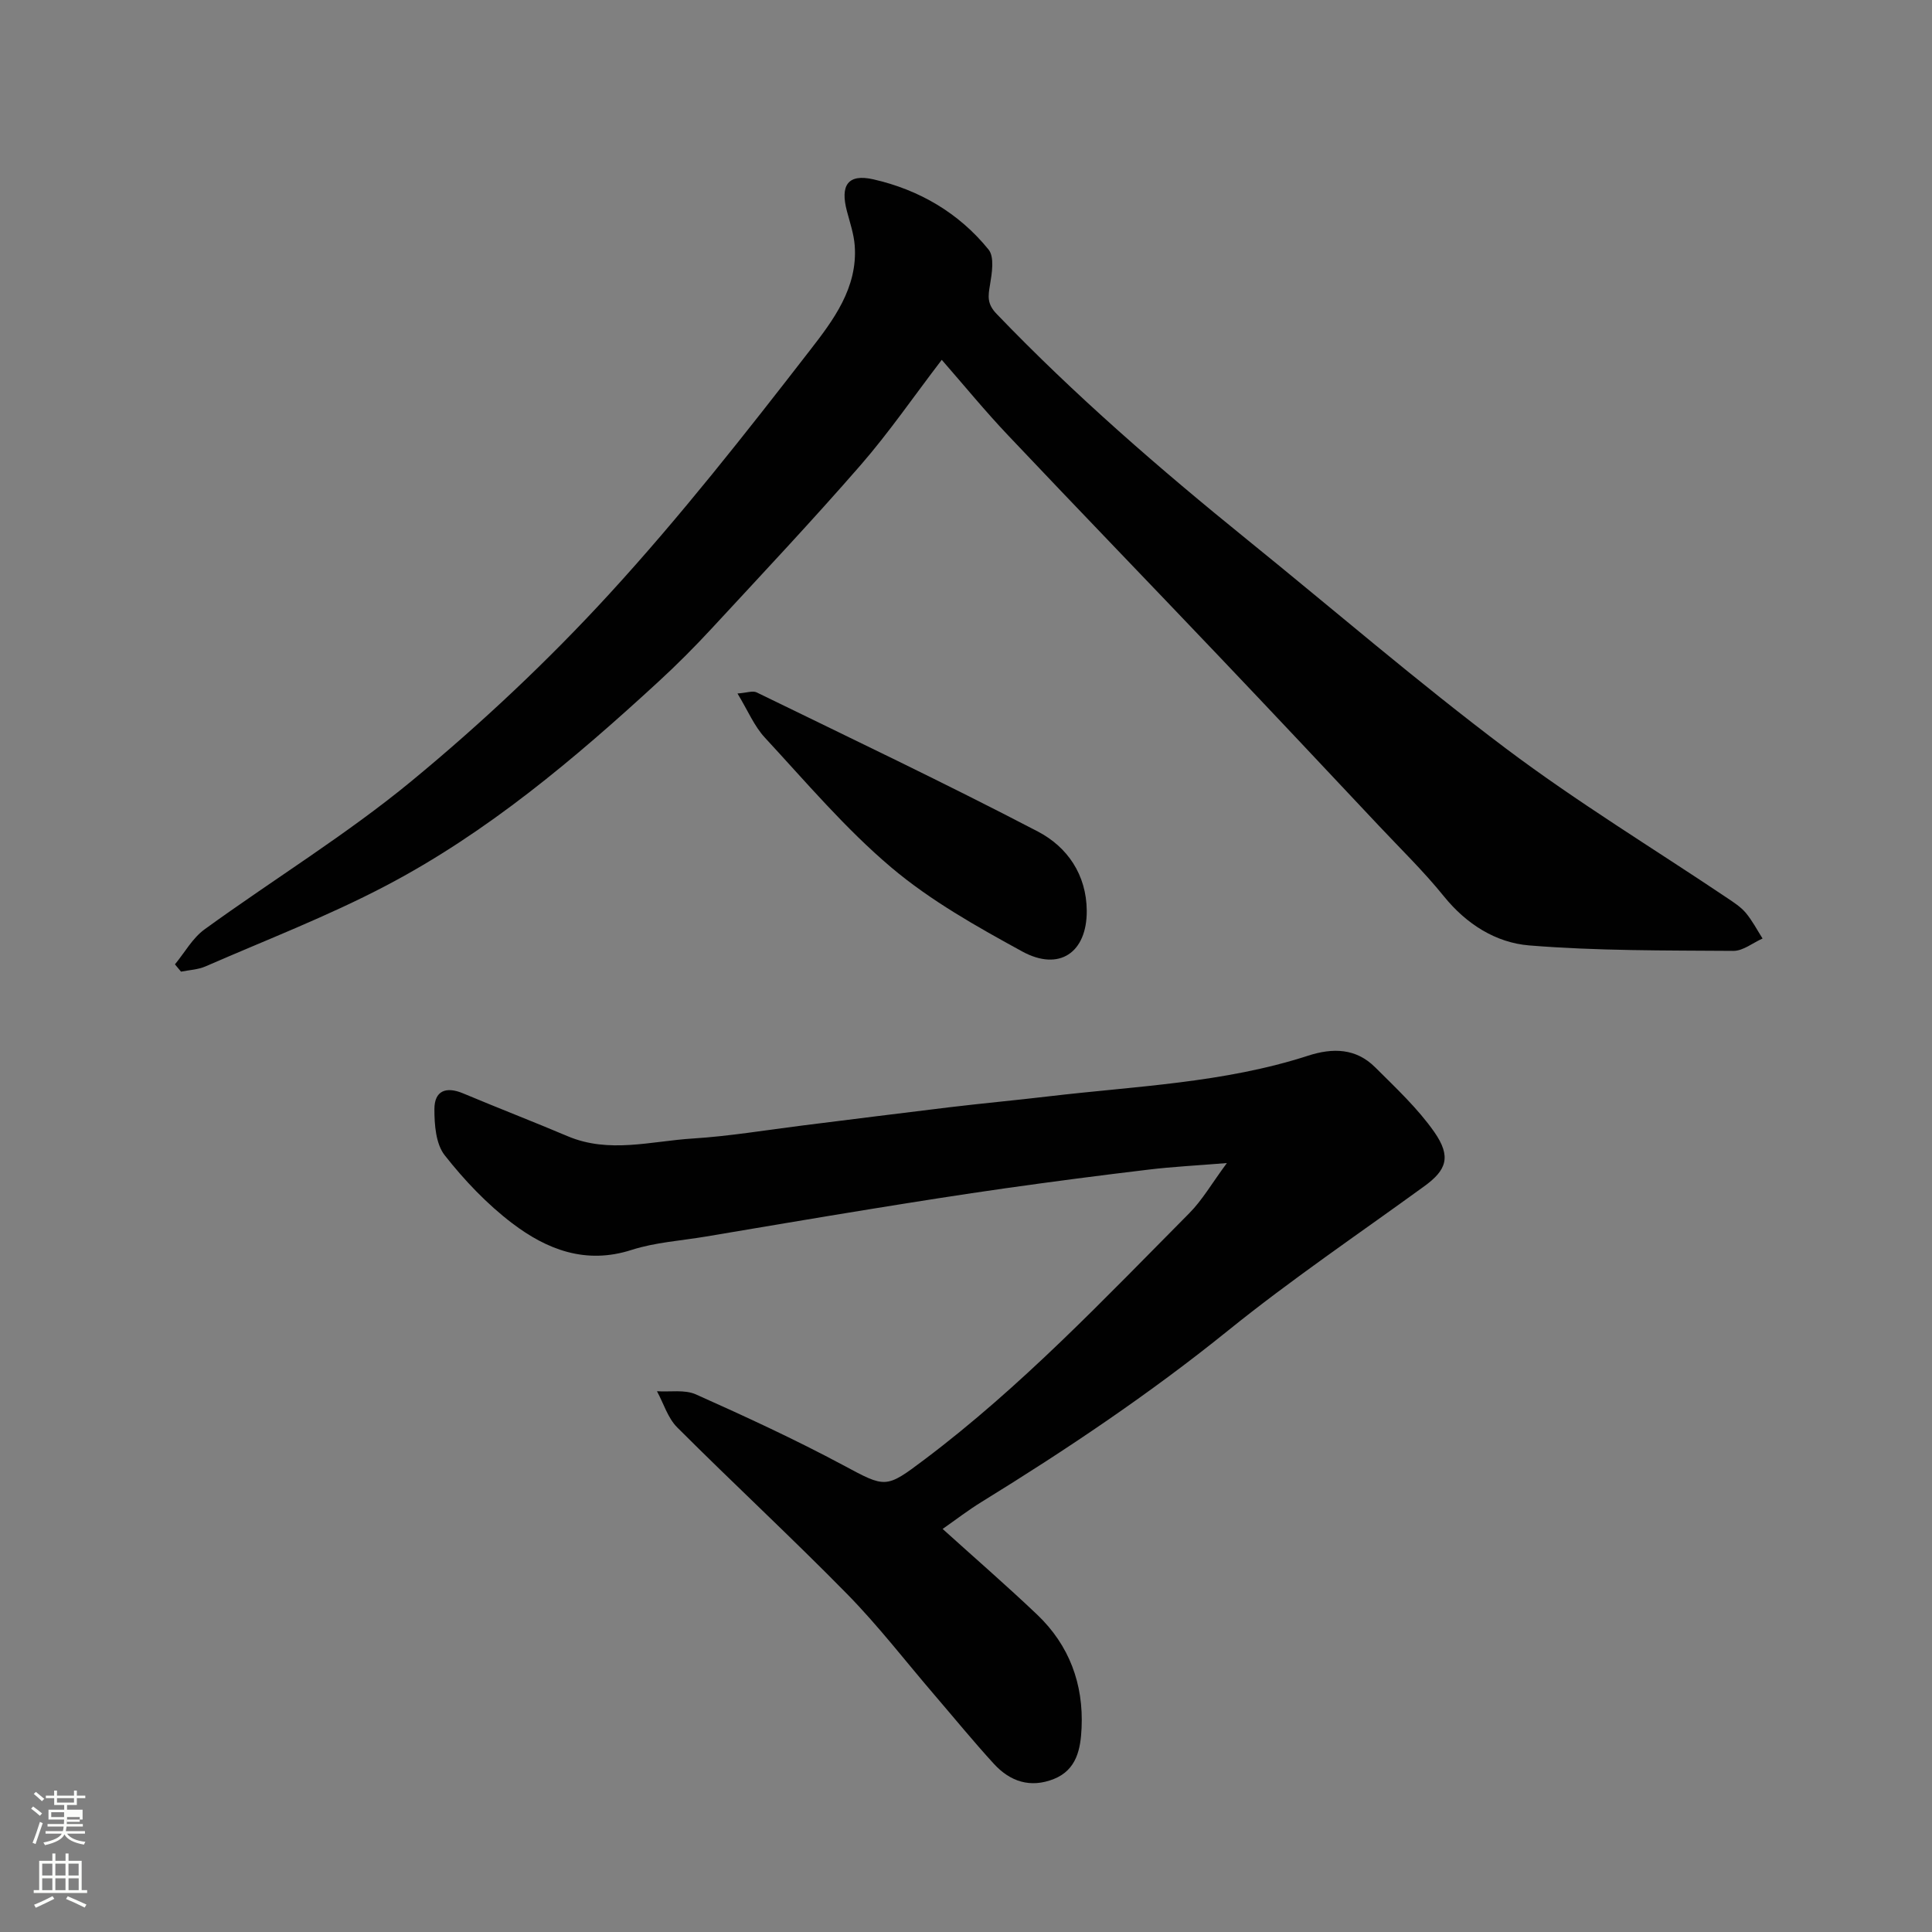<svg enable-background="new 0 0 400 400" viewBox="0 0 400 400" xmlns="http://www.w3.org/2000/svg"><rect x="0" y="0" width="400" height="400" fill="#808080" stroke="none"/><path d="m6.44 374.46.42-.45c.65.47 1.27.95 1.85 1.44l-.45.49c-.65-.56-1.25-1.06-1.82-1.48m.93 7.33-.63-.26c.55-1.36 1.05-2.8 1.52-4.33.19.1.38.19.59.27-.46 1.29-.95 2.73-1.48 4.32m-.38-10.38.44-.42c.43.34 1.01.82 1.74 1.44l-.49.49c-.53-.51-1.09-1.01-1.69-1.51m2.5.35h1.72v-1.04h.59v1.04h3.52v-1.04h.59v1.04h1.75v.53h-1.75v1.42h-2.03v.97h3.22v2.03h-3.24c0 .35-.01.66-.03.93h3.32v.53h-3.37c-.03.27-.08.58-.15.94h3.96v.53h-3.71c.67.92 1.93 1.48 3.79 1.68-.13.24-.23.44-.29.59-2.13-.38-3.48-1.08-4.04-2.12-.43.97-1.77 1.72-4.03 2.23-.09-.19-.2-.37-.33-.55 2.1-.42 3.37-1.03 3.81-1.83h-3.36v-.53h3.58c.08-.29.13-.61.16-.94h-3.33v-.53h3.39c.02-.27.04-.58.04-.93h-3.23v-2.03h3.25v-.97h-2.07v-1.42h-1.73zm1.12 3.44v1h2.65c.01-.3.02-.44.01-.4v-.25-.35zm1.19-2h3.52v-.91h-3.52zm4.71 3h-2.63v.59c0 .15-.01.28-.01.4h2.64v-1.99z" fill="#fbfcfa"/><path d="m13.56 383.74h.63v1.52h2.72v6.07h1.13v.6h-11.06v-.6h1.13v-6.07h2.73v-1.52h.63v1.52h2.1v-1.52zm-2.69 8.83.38.56c-1.24.63-2.53 1.25-3.85 1.85-.1-.21-.21-.42-.34-.63 1.36-.55 2.63-1.15 3.81-1.78m-2.13-4.27h2.1v-2.45h-2.1zm0 3.04h2.1v-2.46h-2.1zm2.72-3.04h2.1v-2.45h-2.1zm0 3.04h2.1v-2.46h-2.1zm6.07 3.6c-1.41-.71-2.7-1.3-3.86-1.78l.35-.56c1.45.62 2.75 1.19 3.88 1.72zm-1.25-9.09h-2.1v2.45h2.1zm-2.09 5.49h2.1v-2.46h-2.1z" fill="#fbfcfa"/><g fill="#010101"><path d="m194.98 74.5c-5.83 7.62-10.93 15.05-16.8 21.8-10.02 11.51-20.49 22.64-30.86 33.85-3.51 3.79-7.16 7.46-10.96 10.95-17.4 16.01-35.46 31.27-56.5 42.3-12.05 6.32-24.84 11.24-37.33 16.69-1.55.67-3.36.74-5.05 1.08-.42-.5-.84-1-1.26-1.51 2.02-2.45 3.65-5.45 6.14-7.25 14.26-10.35 29.4-19.61 42.95-30.79 14.42-11.9 28.17-24.83 40.8-38.6 14.73-16.06 28.25-33.28 41.61-50.53 4.77-6.15 9.89-12.91 9.24-21.65-.18-2.4-.99-4.76-1.61-7.11-1.43-5.37.19-7.8 5.47-6.6 9.46 2.15 17.71 6.95 23.85 14.54 1.25 1.54.7 4.9.3 7.3-.4 2.34-.64 3.92 1.34 5.99 16.17 16.85 33.77 32.09 51.89 46.76 17.85 14.44 35.26 29.46 53.6 43.26 14.71 11.07 30.52 20.68 45.83 30.96 1.35.91 2.78 1.83 3.81 3.05 1.35 1.61 2.34 3.53 3.48 5.32-2.01.89-4.03 2.57-6.04 2.56-14.1-.1-28.24.01-42.27-1.13-6.9-.56-13.01-4.4-17.67-10.17-4.15-5.14-8.92-9.78-13.45-14.6-11.01-11.71-22.01-23.43-33.09-35.07-14.52-15.27-29.17-30.42-43.65-45.73-4.73-4.98-9.07-10.29-13.77-15.67z"/><path d="m195.16 316.55c6.64 6 13.24 11.72 19.57 17.74 6.66 6.34 9.62 14.38 9.2 23.48-.2 4.24-.96 8.64-5.74 10.55-4.87 1.94-9.07.53-12.43-3.15-4.22-4.61-8.18-9.46-12.25-14.2-6-6.99-11.64-14.33-18.07-20.89-11.52-11.74-23.6-22.92-35.23-34.55-1.95-1.95-2.82-4.97-4.19-7.49 2.7.18 5.73-.38 8.05.65 10.29 4.6 20.55 9.33 30.48 14.65 8.84 4.74 8.81 4.89 16.8-1.12 20.08-15.11 37.28-33.3 54.88-51.04 2.69-2.71 4.65-6.15 7.78-10.38-6.29.51-11.29.76-16.24 1.36-9.91 1.18-19.81 2.47-29.69 3.87-9.22 1.31-18.42 2.77-27.62 4.26-11.44 1.85-22.86 3.8-34.29 5.72-5.15.87-10.48 1.19-15.4 2.77-9.51 3.07-17.56-.07-24.73-5.52-5.23-3.98-9.91-8.91-13.98-14.09-1.83-2.34-2.13-6.32-2.12-9.56.01-3.8 2.41-4.72 5.94-3.24 7.19 3.02 14.47 5.83 21.65 8.87 8.57 3.63 17.26 1.02 25.86.48 7.67-.48 15.29-1.77 22.93-2.72 10.08-1.25 20.15-2.54 30.23-3.75 6.84-.82 13.71-1.45 20.55-2.26 18-2.13 36.25-2.76 53.69-8.41 5.18-1.68 9.96-1.56 13.93 2.4 4.28 4.27 8.78 8.46 12.22 13.37 3.59 5.13 2.55 7.91-2.06 11.25-13.61 9.89-27.57 19.33-40.64 29.89-16.2 13.08-33.38 24.61-51.05 35.49-2.75 1.69-5.29 3.66-8.03 5.57z"/><path d="m152.69 143.58c1.92-.14 3.15-.62 3.96-.23 19.47 9.49 39.04 18.8 58.23 28.81 6.07 3.17 10.08 8.91 10.12 16.44.04 8.61-5.68 12.6-13.38 8.38-9.41-5.15-18.96-10.51-27.1-17.39-9.51-8.04-17.67-17.7-26.17-26.88-2.21-2.39-3.52-5.6-5.66-9.13z"/></g></svg>